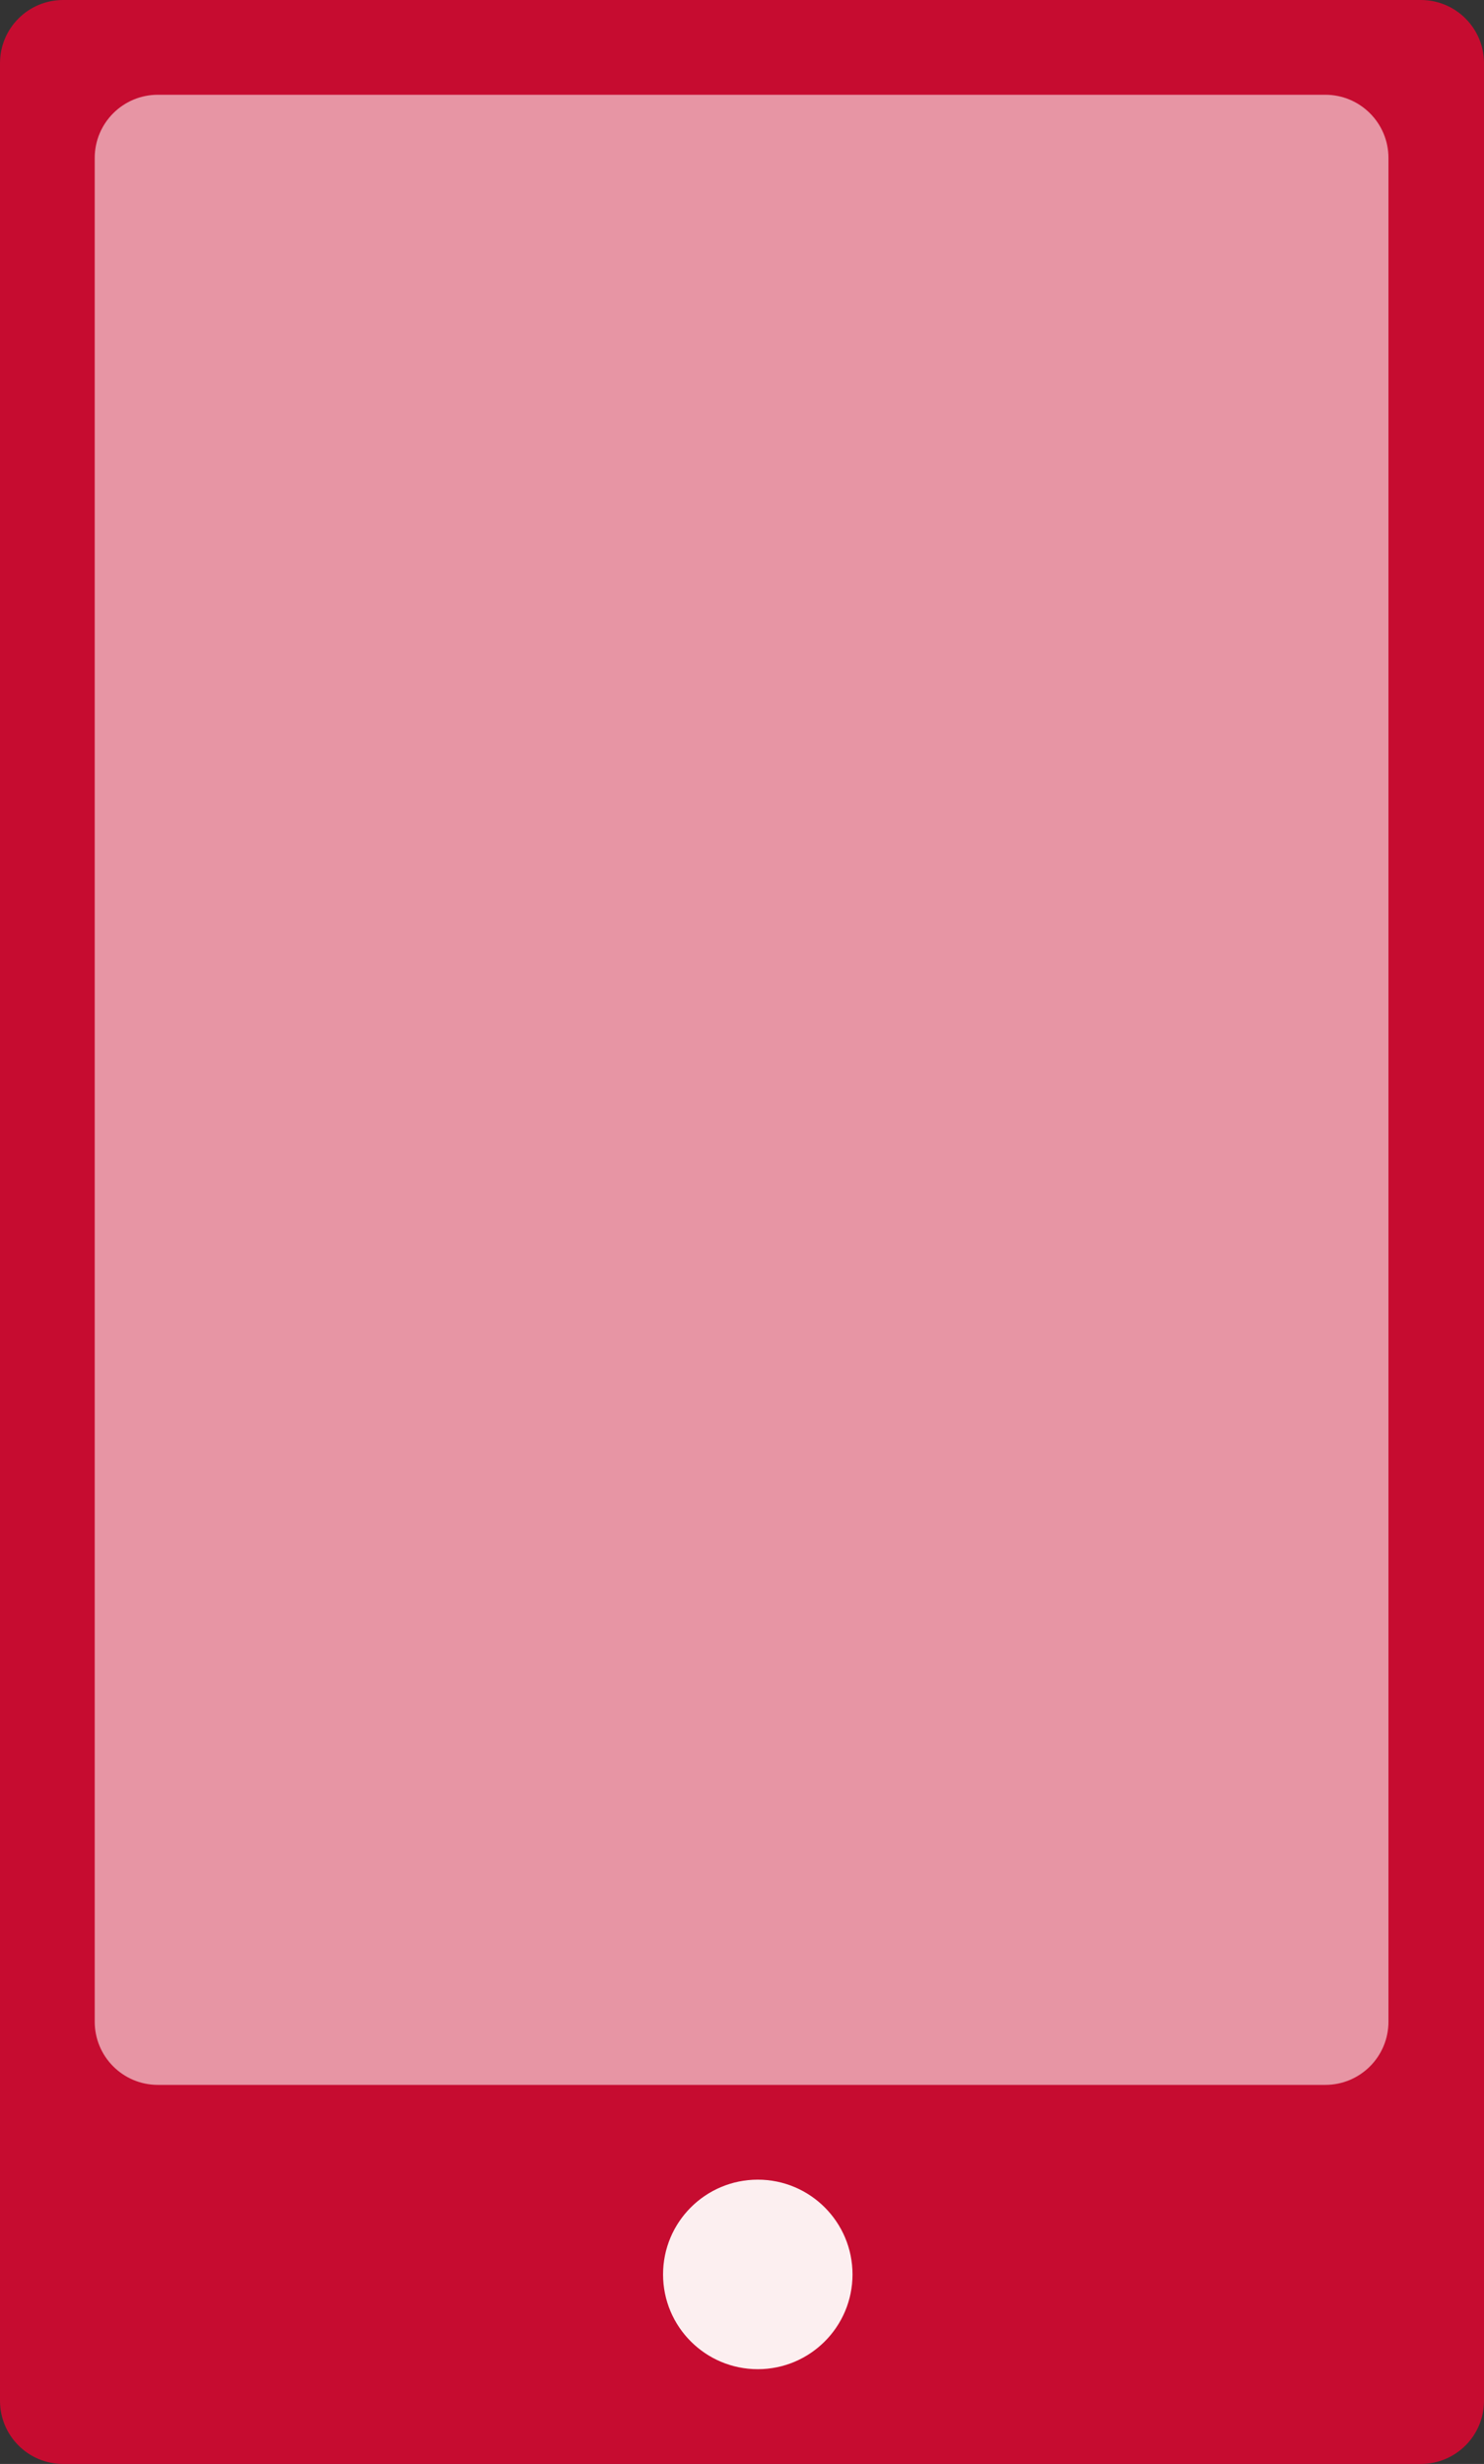 <svg width="47" height="78" viewBox="0 0 47 78" fill="none" xmlns="http://www.w3.org/2000/svg">
<rect x="0" y="0" width="47" height="78" fill="#333333" stroke="none"/>
<path d="M0 76V2C0 0.895 0.895 0 2 0H45C46.105 0 47 0.895 47 2V76C47 77.105 46.105 78 45 78H2C0.895 78 0 77.105 0 76Z" fill="#C60C30"/>
<path d="M3 64V5C3 3.895 3.895 3 5 3H41.974C43.079 3 43.974 3.895 43.974 5V64C43.974 65.105 43.079 66 41.974 66H5C3.895 66 3 65.105 3 64Z" fill="#E795A4"/>
<circle cx="24" cy="72" r="3" fill="#FCEFF0"/>
</svg>
